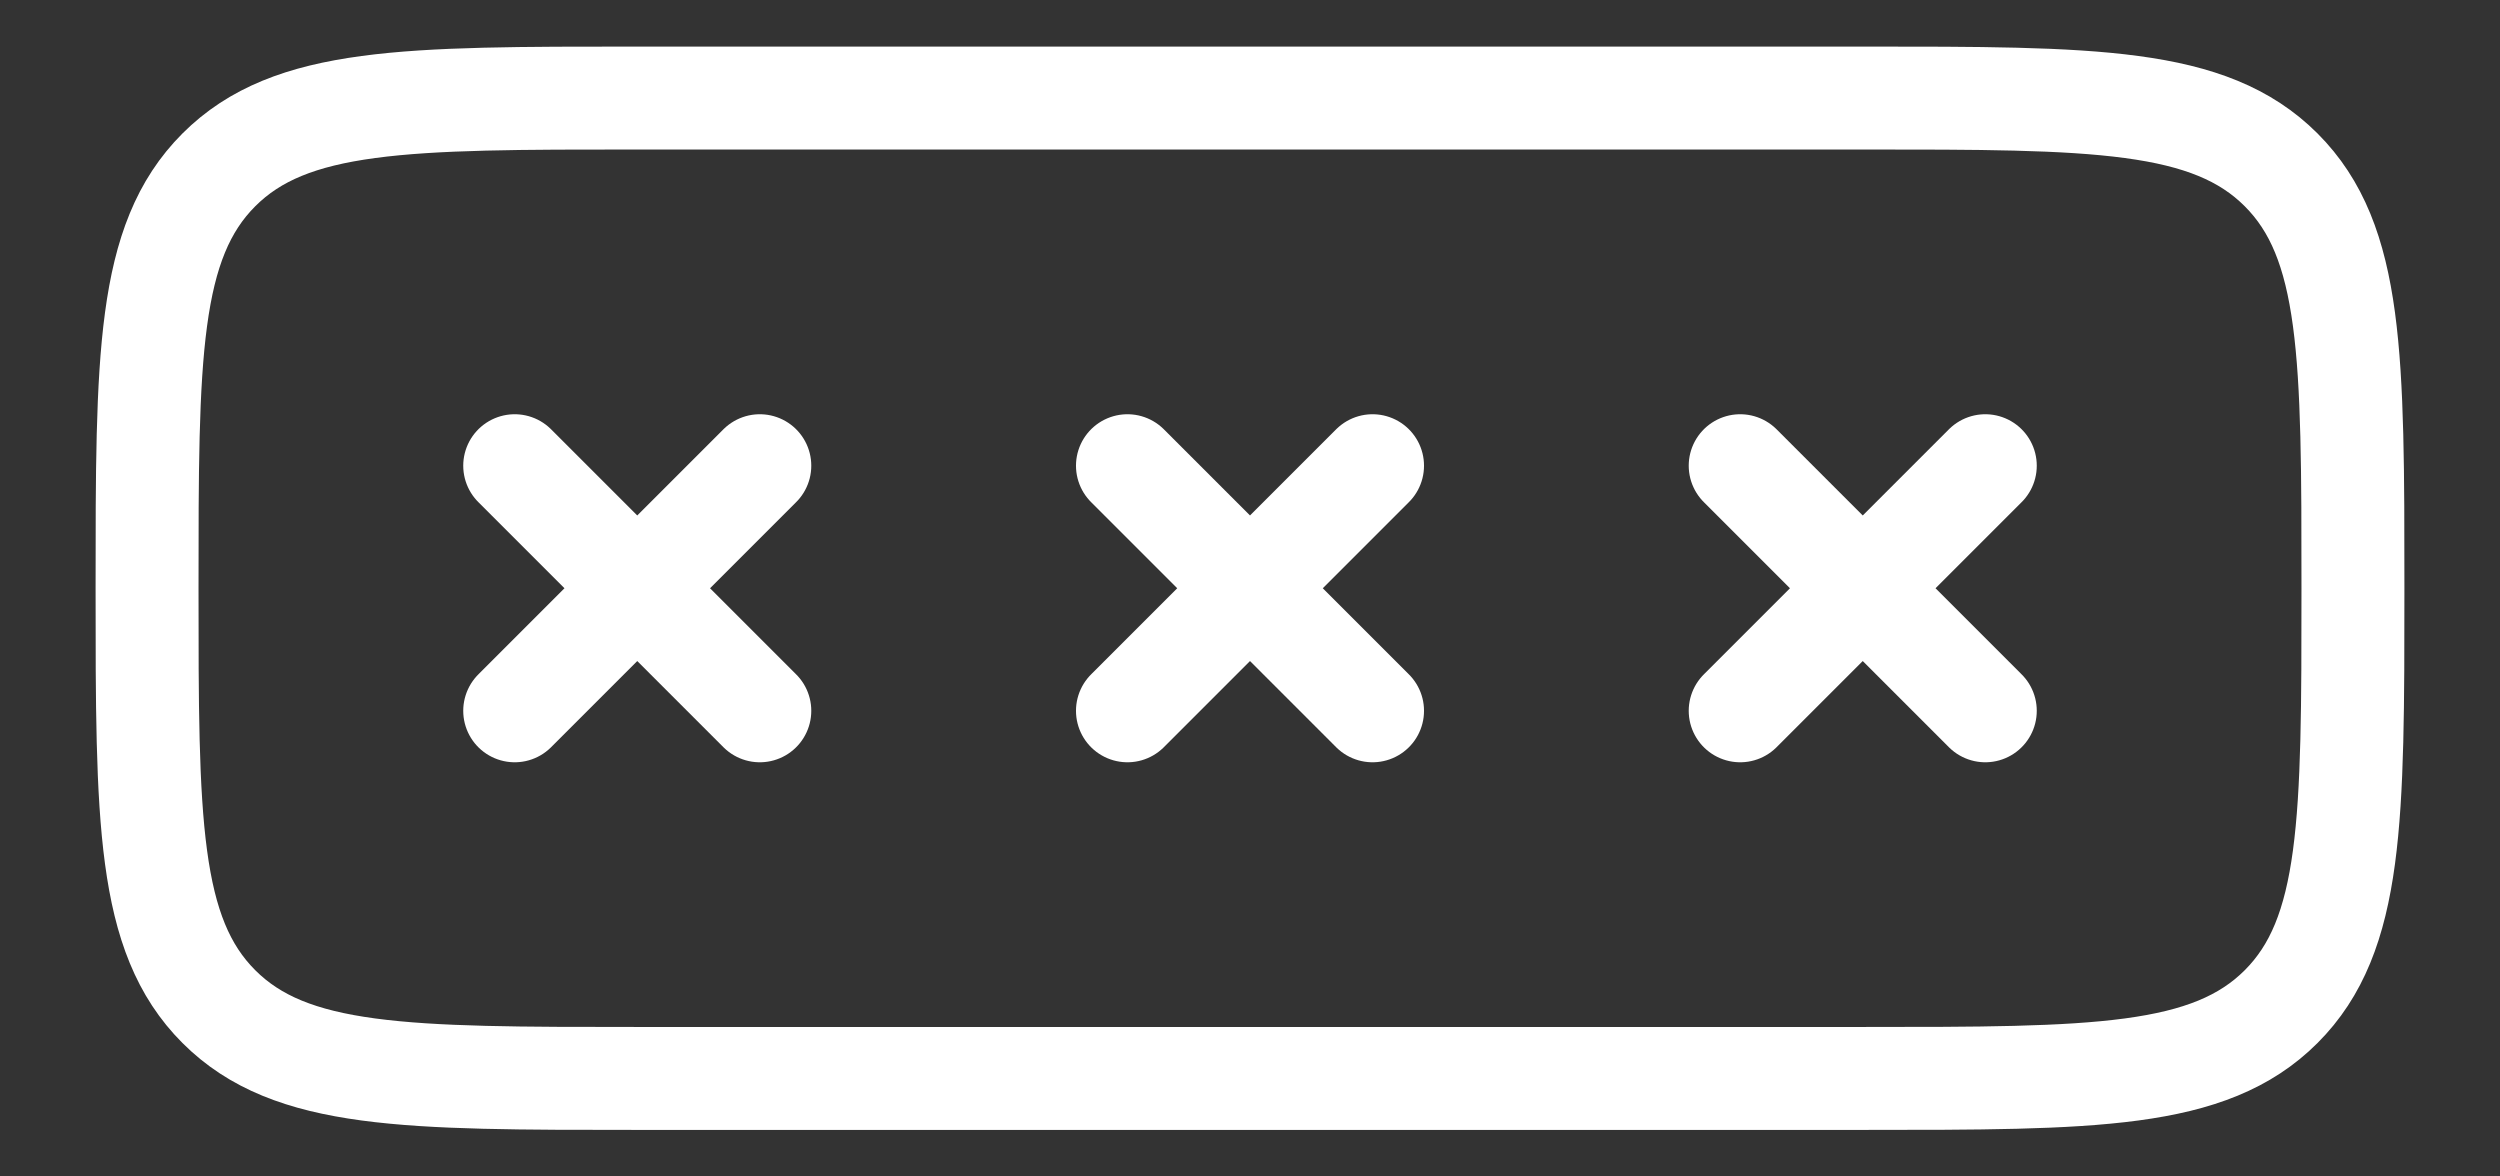 <?xml version="1.0" encoding="UTF-8"?>
<svg xmlns="http://www.w3.org/2000/svg" width="170" height="80" viewBox="0 0 170 80" fill="none">
  <rect x="0" y="0" width="170" height="80" fill="#333333" stroke="none"/>
  <path d="M126.667 6.667H43.333C27.617 6.667 19.767 6.667 14.883 11.55C10 16.434 10 24.284 10 40C10 55.717 10 63.567 14.883 68.45C19.767 73.334 27.617 73.334 43.333 73.334H126.667C142.383 73.334 150.233 73.334 155.117 68.45C160 63.567 160 55.717 160 40C160 24.284 160 16.434 155.117 11.55C150.233 6.667 142.383 6.667 126.667 6.667Z" stroke="white" stroke-width="7" stroke-linecap="round" stroke-linejoin="round"></path>
  <path d="M35 31.668L51.667 48.335M51.667 31.668L35 48.335M76.667 31.668L93.333 48.335M93.333 31.668L76.667 48.335M118.333 31.668L135 48.335M135 31.668L118.333 48.335" stroke="white" stroke-width="7" stroke-linecap="round" stroke-linejoin="round"></path>
</svg>
